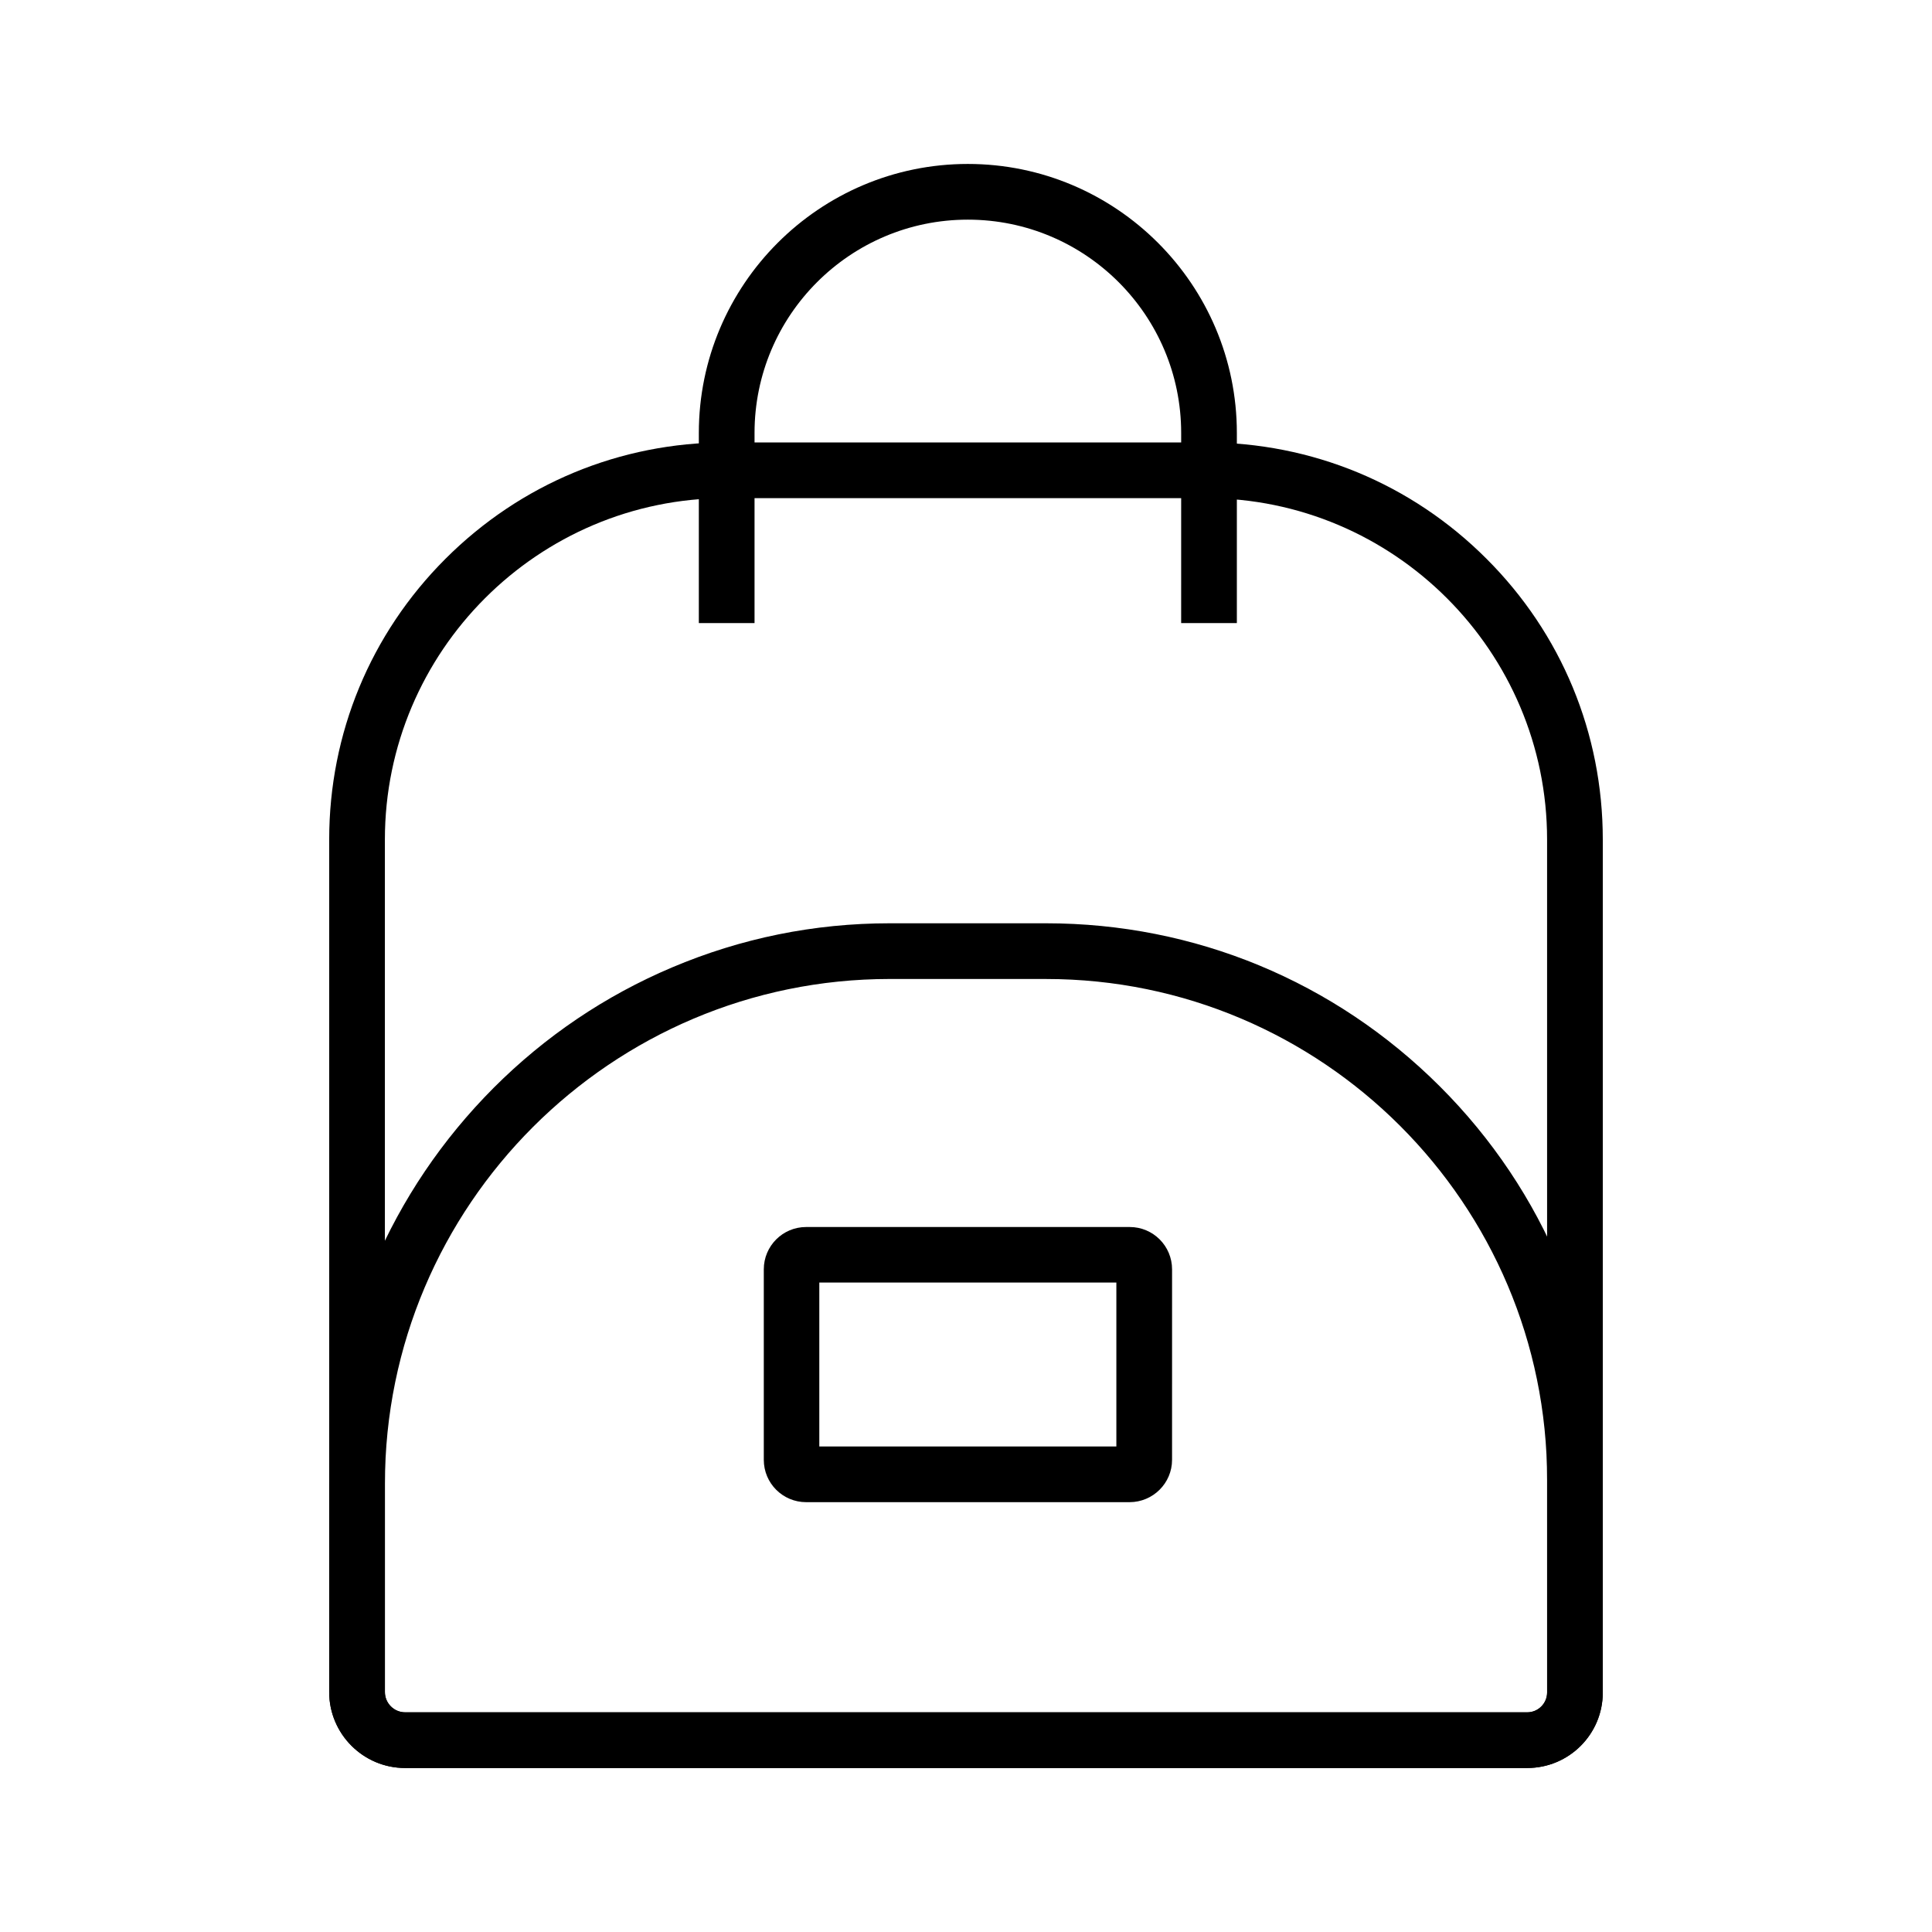 <?xml version="1.0" encoding="UTF-8"?>
<!-- Uploaded to: SVG Repo, www.svgrepo.com, Generator: SVG Repo Mixer Tools -->
<svg fill="#000000" width="800px" height="800px" version="1.1" viewBox="144 144 512 512" xmlns="http://www.w3.org/2000/svg">
 <g>
  <path d="m548.73 612.54h-297.37c-11.121 0-20.121-9.055-20.121-20.121v-225.93c0-28.094 10.922-54.516 30.801-74.391 19.875-19.875 46.297-30.848 74.391-30.848h127.09c28.094 0 54.516 10.922 74.391 30.801 19.922 19.875 30.844 46.297 30.844 74.438v226.07c0 11.023-8.953 19.977-20.023 19.977zm-212.3-336.53c-49.84 0-90.43 40.59-90.43 90.477v225.93c0 2.953 2.41 5.363 5.363 5.363h297.37c2.902 0 5.266-2.363 5.266-5.266l-0.004-226.02c0-49.887-40.59-90.477-90.43-90.477z"/>
  <path d="m548.73 612.54h-297.37c-11.121 0-20.121-9.055-20.121-20.121v-55.203c0-19.977 3.938-39.359 11.711-57.711 7.527-17.664 18.254-33.555 31.883-47.23 13.676-13.676 29.57-24.402 47.23-31.883 18.352-7.777 37.734-11.711 57.711-11.711h41.426c39.41 0 76.457 15.352 104.35 43.199 27.898 27.848 43.199 64.945 43.199 104.35v56.285c0 11.07-8.953 20.023-20.023 20.023zm-168.95-209.1c-73.75 0-133.77 60.023-133.77 133.78v55.203c0 2.953 2.41 5.363 5.363 5.363h297.37c2.902 0 5.266-2.363 5.266-5.266l-0.004-56.285c0-73.211-59.582-132.79-132.79-132.79z"/>
  <path d="m471.78 309.12h-14.762l0.004-50.379c0-31.191-25.34-56.531-56.531-56.531-31.191 0-56.531 25.34-56.531 56.531v50.383h-14.762v-50.383c0-39.312 31.98-71.293 71.293-71.293s71.289 31.98 71.289 71.289z"/>
  <path d="m443.34 542.09h-85.707c-6.199 0-11.219-5.019-11.219-11.219v-50.48c0-6.199 5.019-11.219 11.219-11.219h85.758c6.199 0 11.219 5.019 11.219 11.219l-0.004 50.48c0 6.199-5.066 11.219-11.266 11.219zm-82.215-14.762h78.723v-43.445h-78.723z"/>
 </g>
</svg>